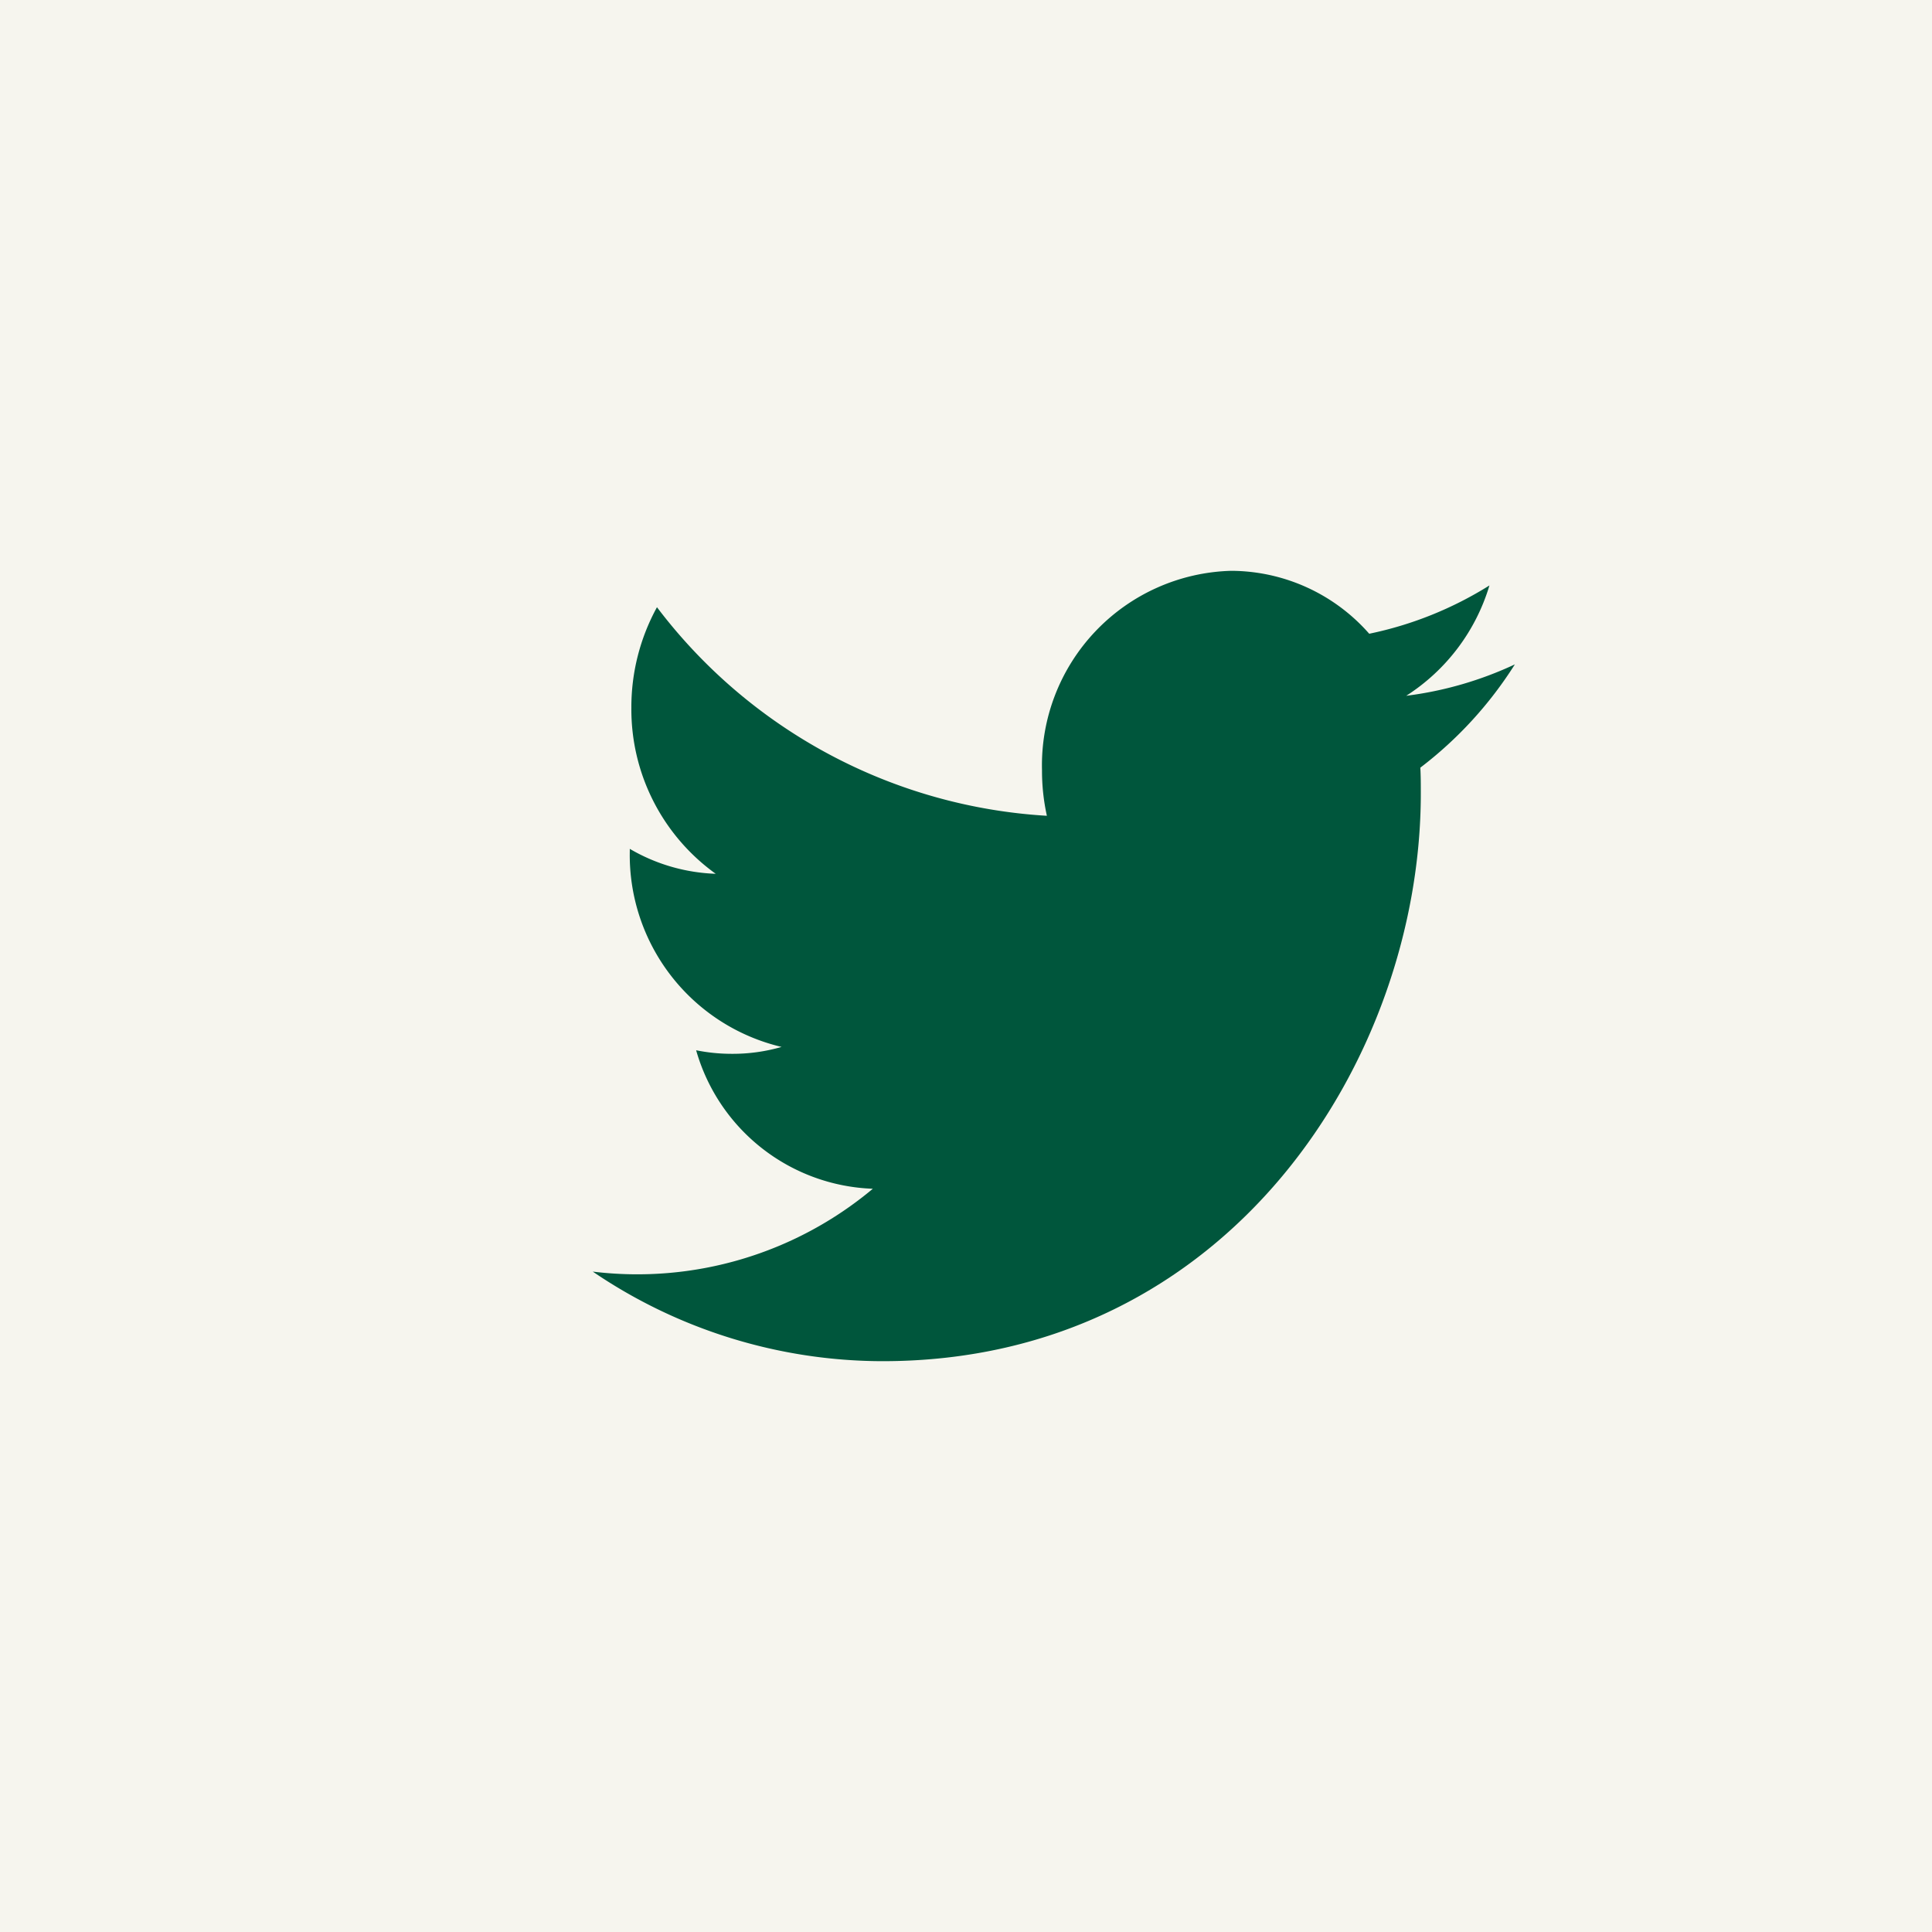 <svg xmlns="http://www.w3.org/2000/svg" width="44" height="44" viewBox="0 0 44 44">
  <g id="Group_4" data-name="Group 4" transform="translate(-54)">
    <rect id="Rectangle_Copy" data-name="Rectangle Copy" width="44" height="44" transform="translate(54)" fill="#f6f5ee"/>
    <path id="Twitter" d="M20.421.333a8.333,8.333,0,0,1-2.738,1.1A4.2,4.2,0,0,0,14.538,0a4.431,4.431,0,0,0-4.307,4.544,4.756,4.756,0,0,0,.111,1.035A12.028,12.028,0,0,1,1.462.829,4.729,4.729,0,0,0,.879,3.117,4.61,4.61,0,0,0,2.8,6.9,4.142,4.142,0,0,1,.843,6.332v.055A4.491,4.491,0,0,0,4.3,10.843,4,4,0,0,1,3.165,11a4.085,4.085,0,0,1-.811-.081,4.345,4.345,0,0,0,4.024,3.154A8.356,8.356,0,0,1,0,15.96,11.756,11.756,0,0,0,6.6,18c7.926,0,12.258-6.923,12.258-12.928,0-.2,0-.4-.011-.589A8.992,8.992,0,0,0,21,2.131a8.259,8.259,0,0,1-2.474.715A4.519,4.519,0,0,0,20.421.333" transform="translate(67.5 13)" fill="#00563c"/>
  </g>
</svg>
